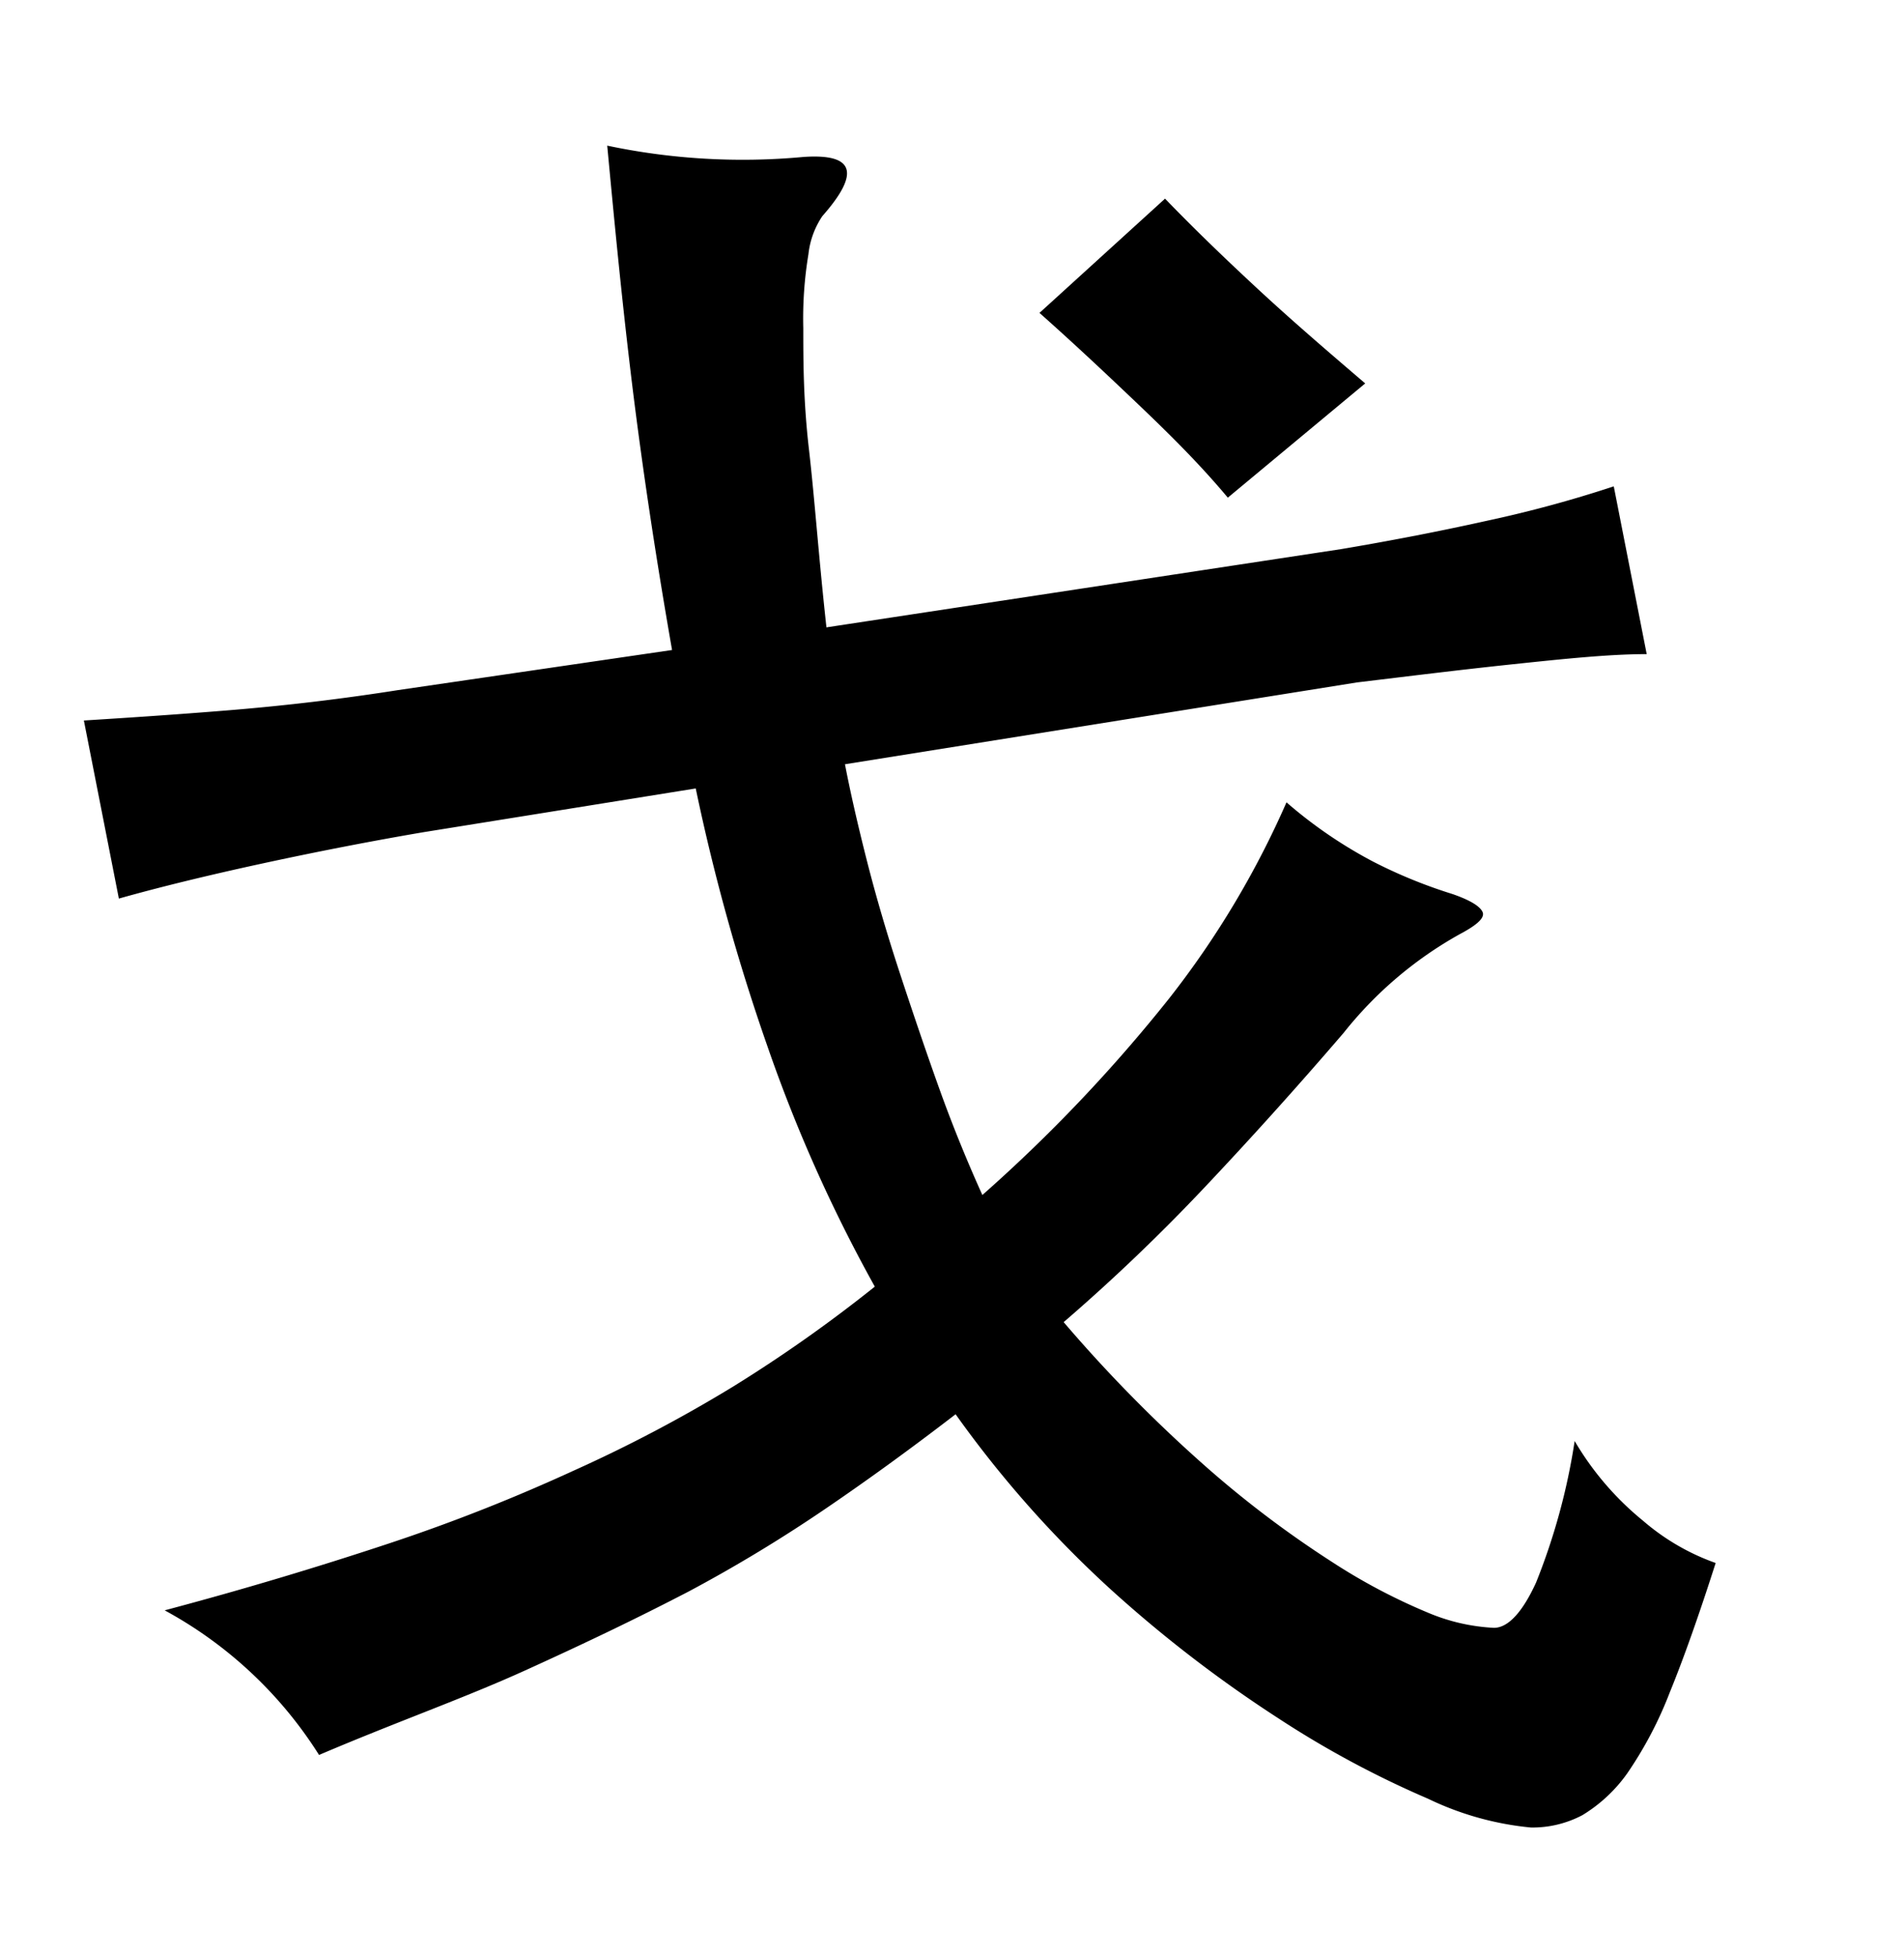 <svg xmlns="http://www.w3.org/2000/svg" viewBox="0 0 37 38"><title>radical</title><g id="radical-62" data-name="Layer 2"><path d="M19.09,23.22a30.12,30.12,0,0,0,3.63-3.82A17.6,17.6,0,0,0,25,15.59a8.85,8.85,0,0,0,1.68,1.15,9.63,9.63,0,0,0,1.54.63c.35.12.54.24.59.35s-.1.25-.44.43a7.6,7.6,0,0,0-2.26,1.92q-1.34,1.56-2.7,3a36.83,36.83,0,0,1-2.74,2.62,28,28,0,0,0,2.8,2.84,20.38,20.38,0,0,0,2.4,1.81,11.53,11.53,0,0,0,1.89,1,3.77,3.77,0,0,0,1.27.29c.27,0,.55-.29.82-.88A12.36,12.36,0,0,0,30.6,28a5.74,5.74,0,0,0,1.33,1.55,4.41,4.41,0,0,0,1.41.82c-.32,1-.62,1.85-.89,2.51a7.58,7.58,0,0,1-.83,1.58,2.93,2.93,0,0,1-.87.81,2.08,2.08,0,0,1-1,.24,5.88,5.88,0,0,1-2-.56,19,19,0,0,1-2.92-1.57,25.29,25.29,0,0,1-3.26-2.51,21.43,21.43,0,0,1-3-3.39q-1.3,1-2.52,1.83a28.8,28.8,0,0,1-2.66,1.61c-1,.52-2,1-3.19,1.54s-2.5,1-4,1.64a8.13,8.13,0,0,0-3-2.81c1.58-.42,3-.85,4.33-1.29s2.52-.92,3.63-1.43a28,28,0,0,0,3.09-1.63A28,28,0,0,0,17,25a29.27,29.27,0,0,1-2.09-4.68,39.74,39.74,0,0,1-1.39-5l-5.29.85c-1,.17-2.08.38-3.14.61s-2,.46-2.78.68L1.63,14c.79-.05,1.73-.11,2.83-.2s2.19-.22,3.27-.39l5.33-.78c-.35-2-.61-3.78-.8-5.36s-.33-3.06-.46-4.44a12.76,12.76,0,0,0,3.81.22c1-.07,1.11.31.37,1.15a1.64,1.64,0,0,0-.27.74,7.64,7.64,0,0,0-.1,1.44c0,.62,0,1.4.11,2.35s.19,2.1.34,3.46l10-1.52c.89-.15,1.84-.33,2.83-.55a23.61,23.61,0,0,0,2.47-.67L32,12.71c-.72,0-1.59.09-2.63.2s-2,.23-3,.35l-9.95,1.59c.1.52.24,1.14.42,1.85s.4,1.46.65,2.22.51,1.53.78,2.28S18.82,22.62,19.09,23.22ZM23.86,9.67C23.3,9,22.7,8.41,22.07,7.81S20.82,6.63,20.2,6.08l2.44-2.22c.55.57,1.16,1.16,1.83,1.78s1.37,1.22,2.06,1.81Z"/></g></svg>